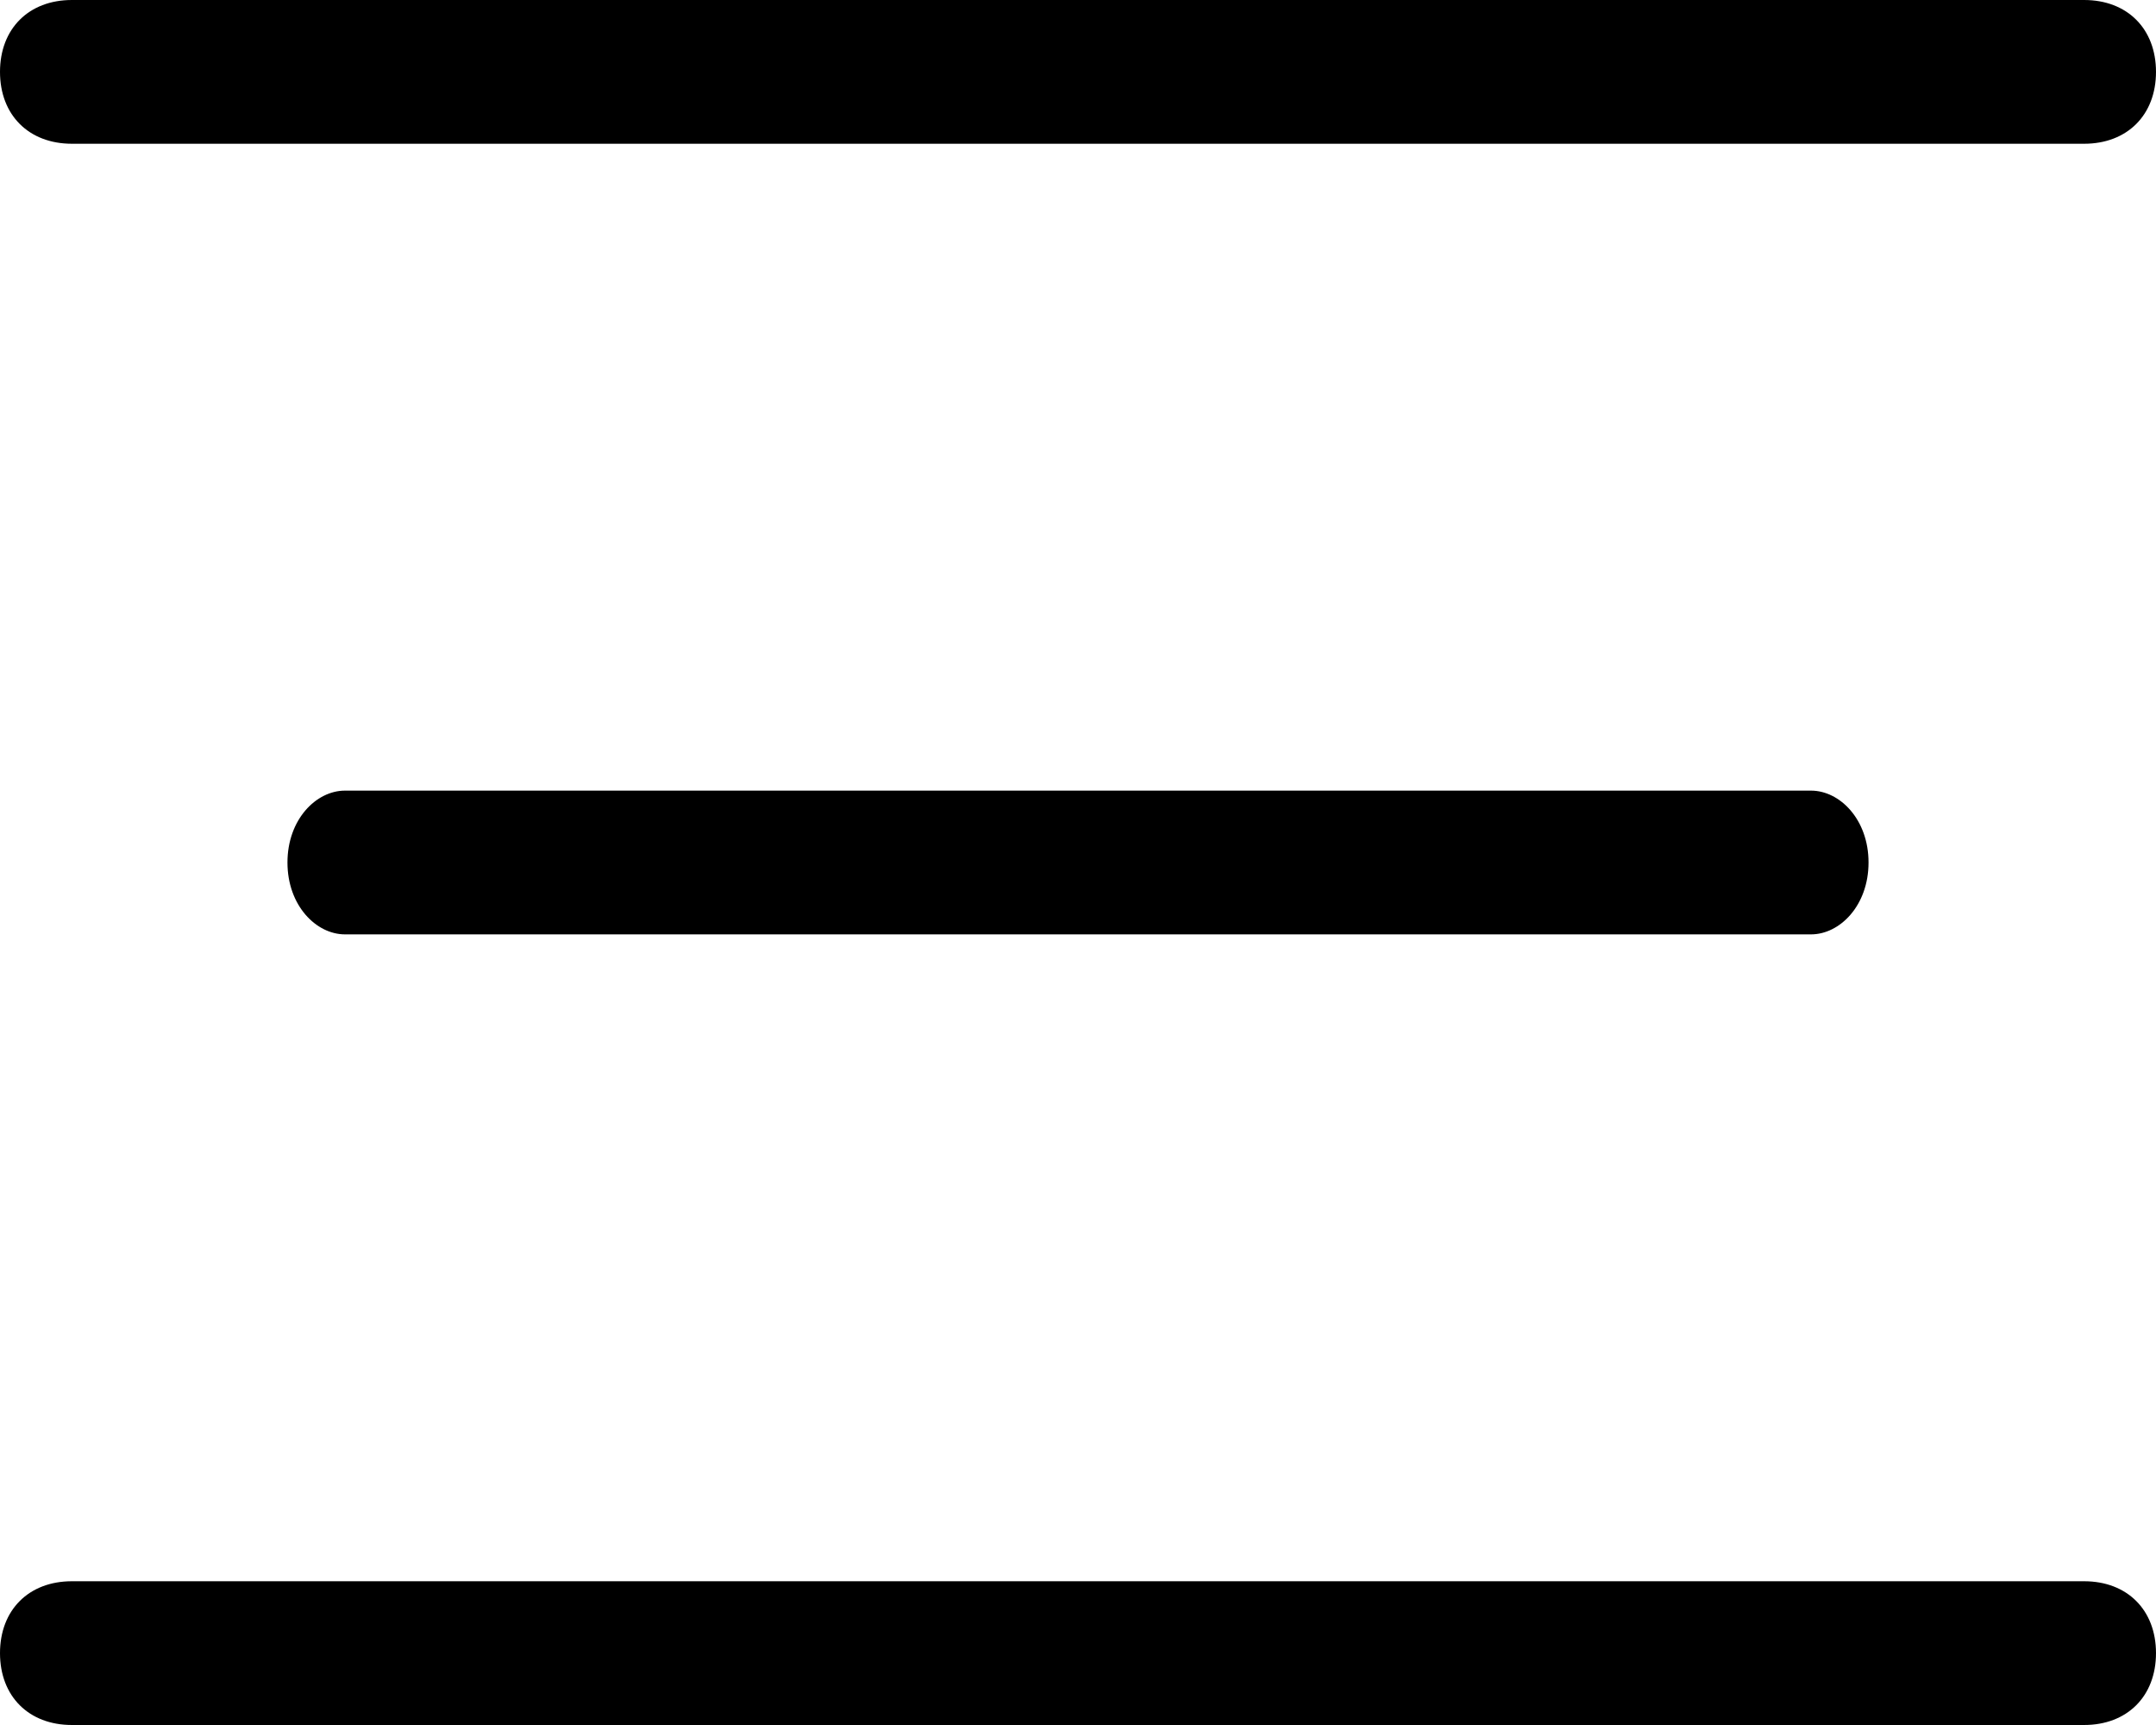<?xml version="1.0" encoding="UTF-8"?> <svg xmlns="http://www.w3.org/2000/svg" id="_Слой_1" version="1.1" viewBox="0 0 15 12"><defs><style> .st0 { fill-rule: evenodd; } </style></defs><g id="_Слой_2"><g id="_Слой_1-2"><path class="st0" d="M14.5,11H.5c-.3,0-.5.2-.5.5s.2.5.5.5h14c.3,0,.5-.2.5-.5s-.2-.5-.5-.5ZM2.4,6.5h10.2c.2,0,.4-.2.4-.5s-.2-.5-.4-.5H2.4c-.2,0-.4.2-.4.5s.2.5.4.5ZM.5,1h14c.3,0,.5-.2.5-.5S14.8,0,14.5,0H.5C.2,0,0,.2,0,.5s.2.5.5.5Z"></path></g></g></svg> 